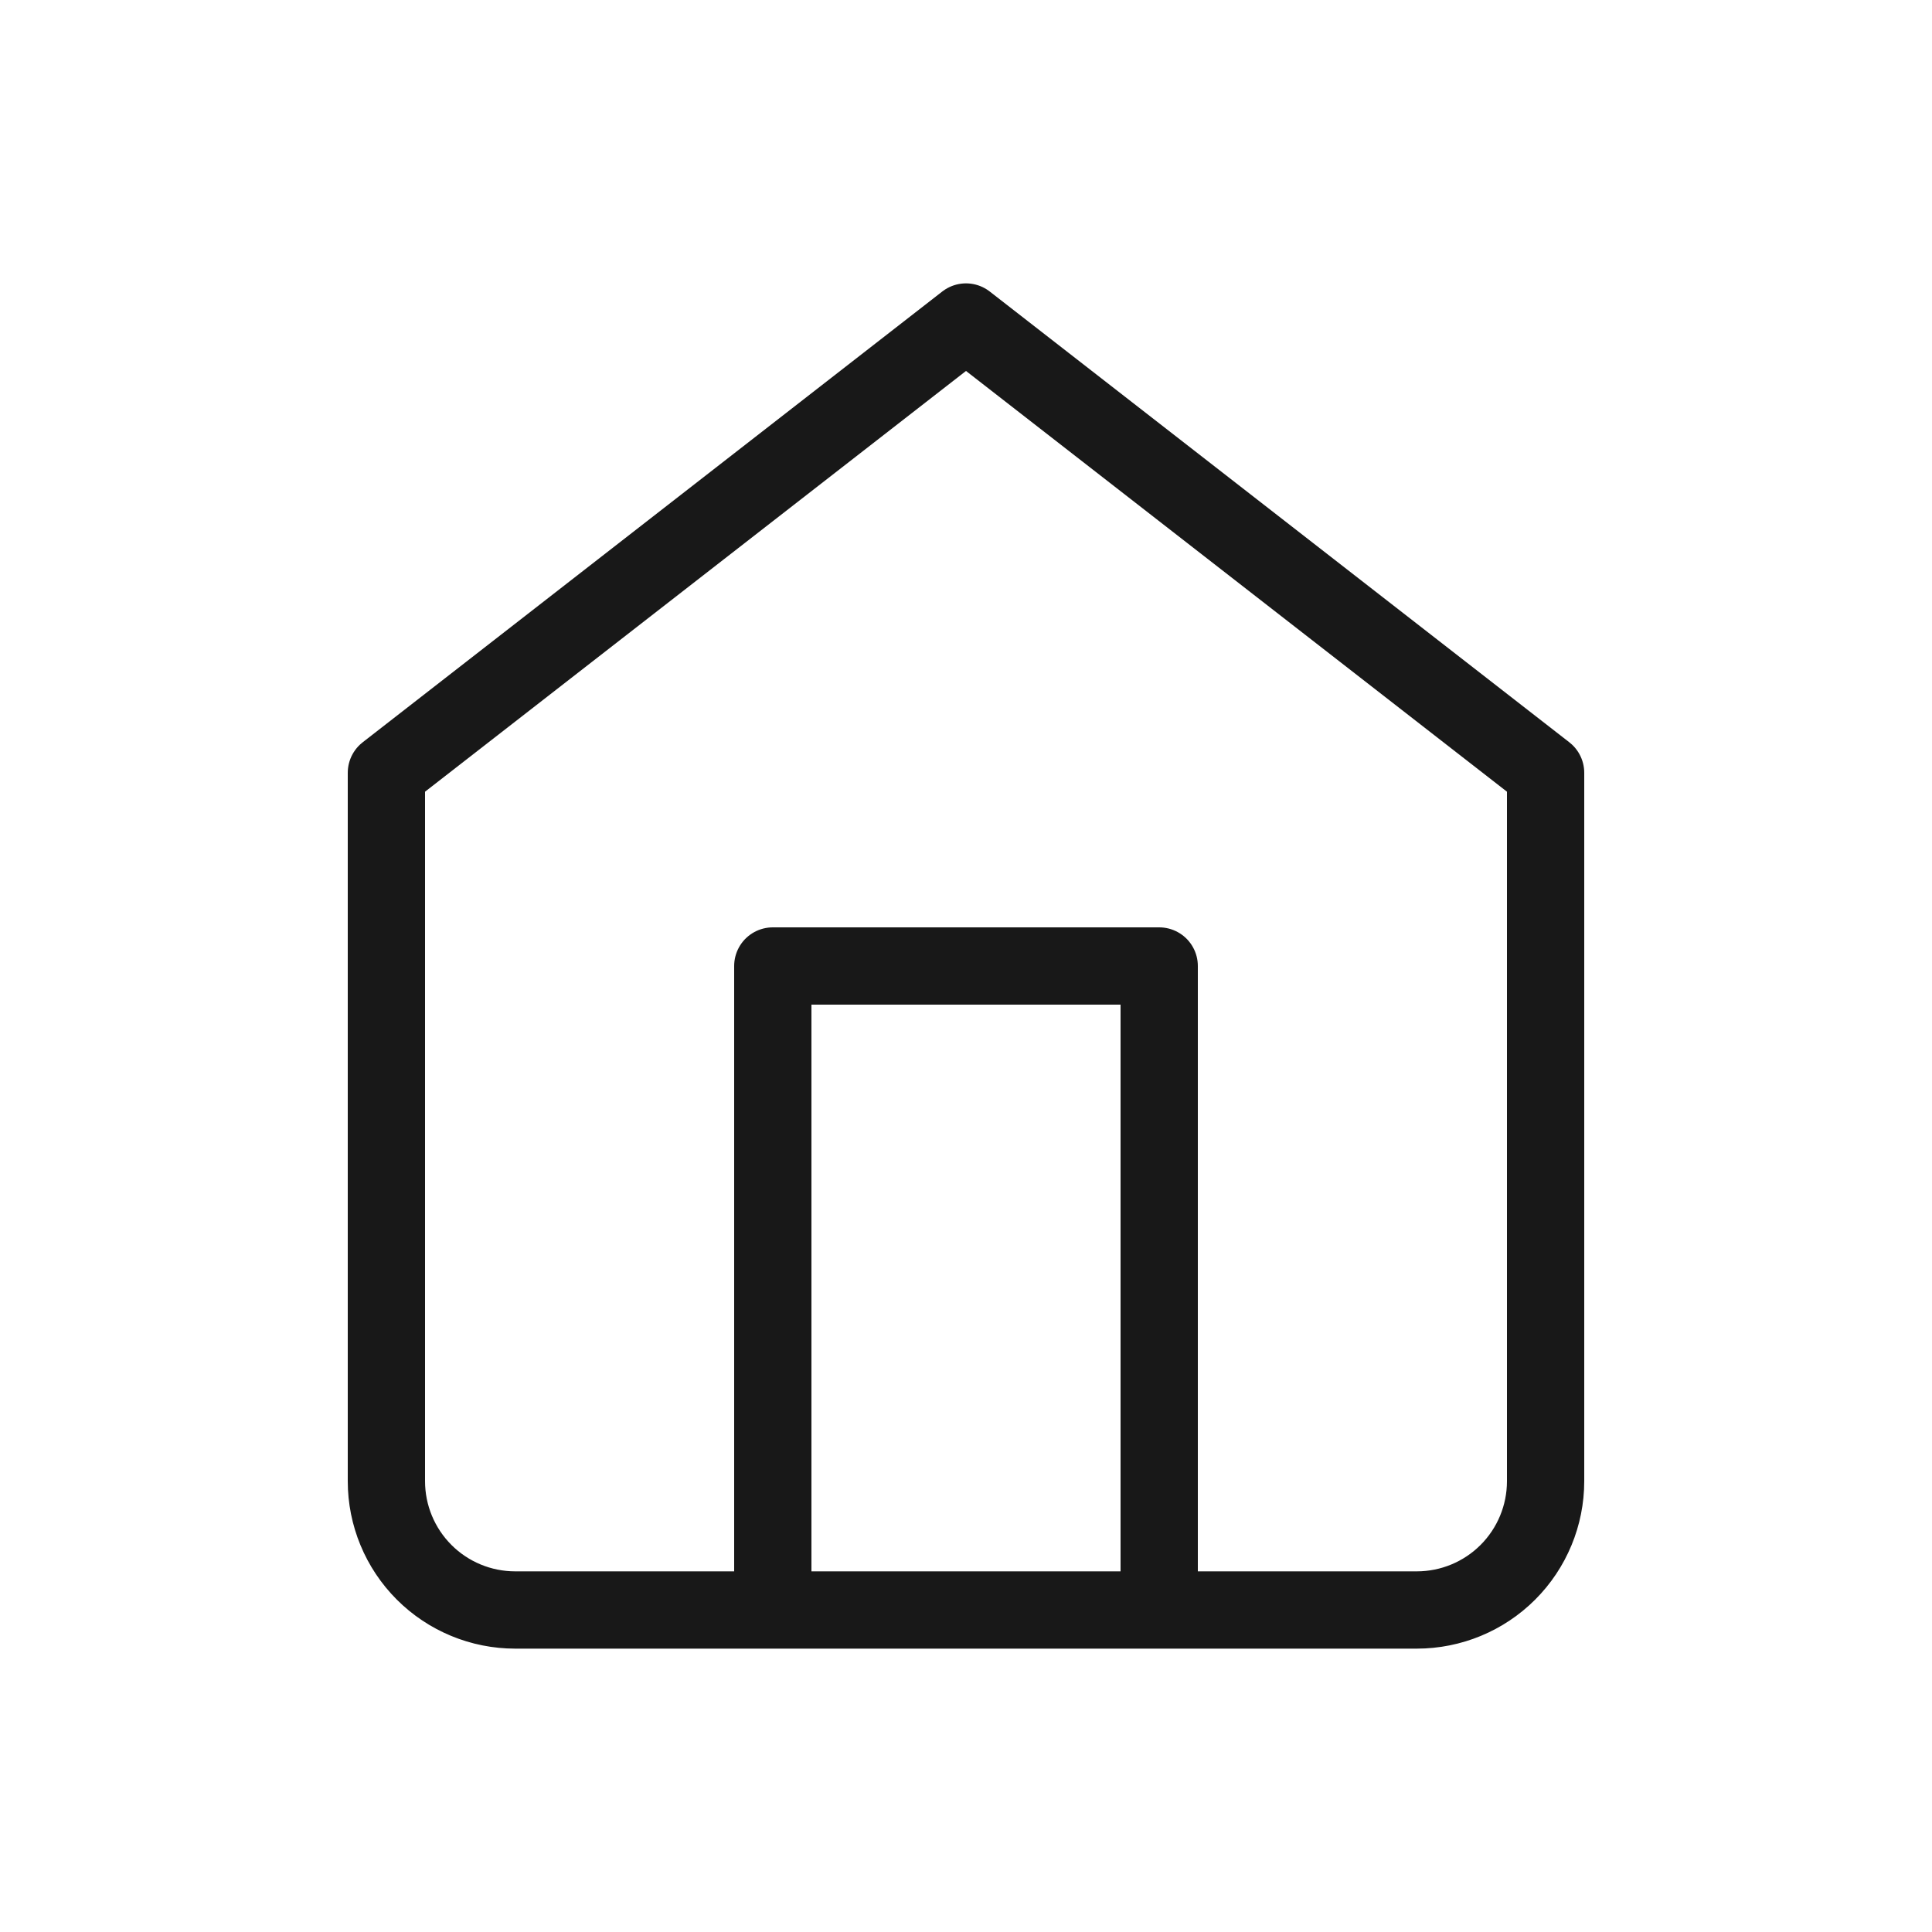 <svg width="100" height="100" viewBox="0 0 100 100" fill="none" xmlns="http://www.w3.org/2000/svg">
<path d="M40 83.333V50H60V83.333M20 40L50 16.667L80 40V76.667C80 78.435 79.298 80.13 78.047 81.381C76.797 82.631 75.101 83.333 73.333 83.333H26.667C24.899 83.333 23.203 82.631 21.953 81.381C20.702 80.13 20 78.435 20 76.667V40Z" stroke="#181818" stroke-width="4" stroke-linecap="round" stroke-linejoin="round"/>
</svg>
